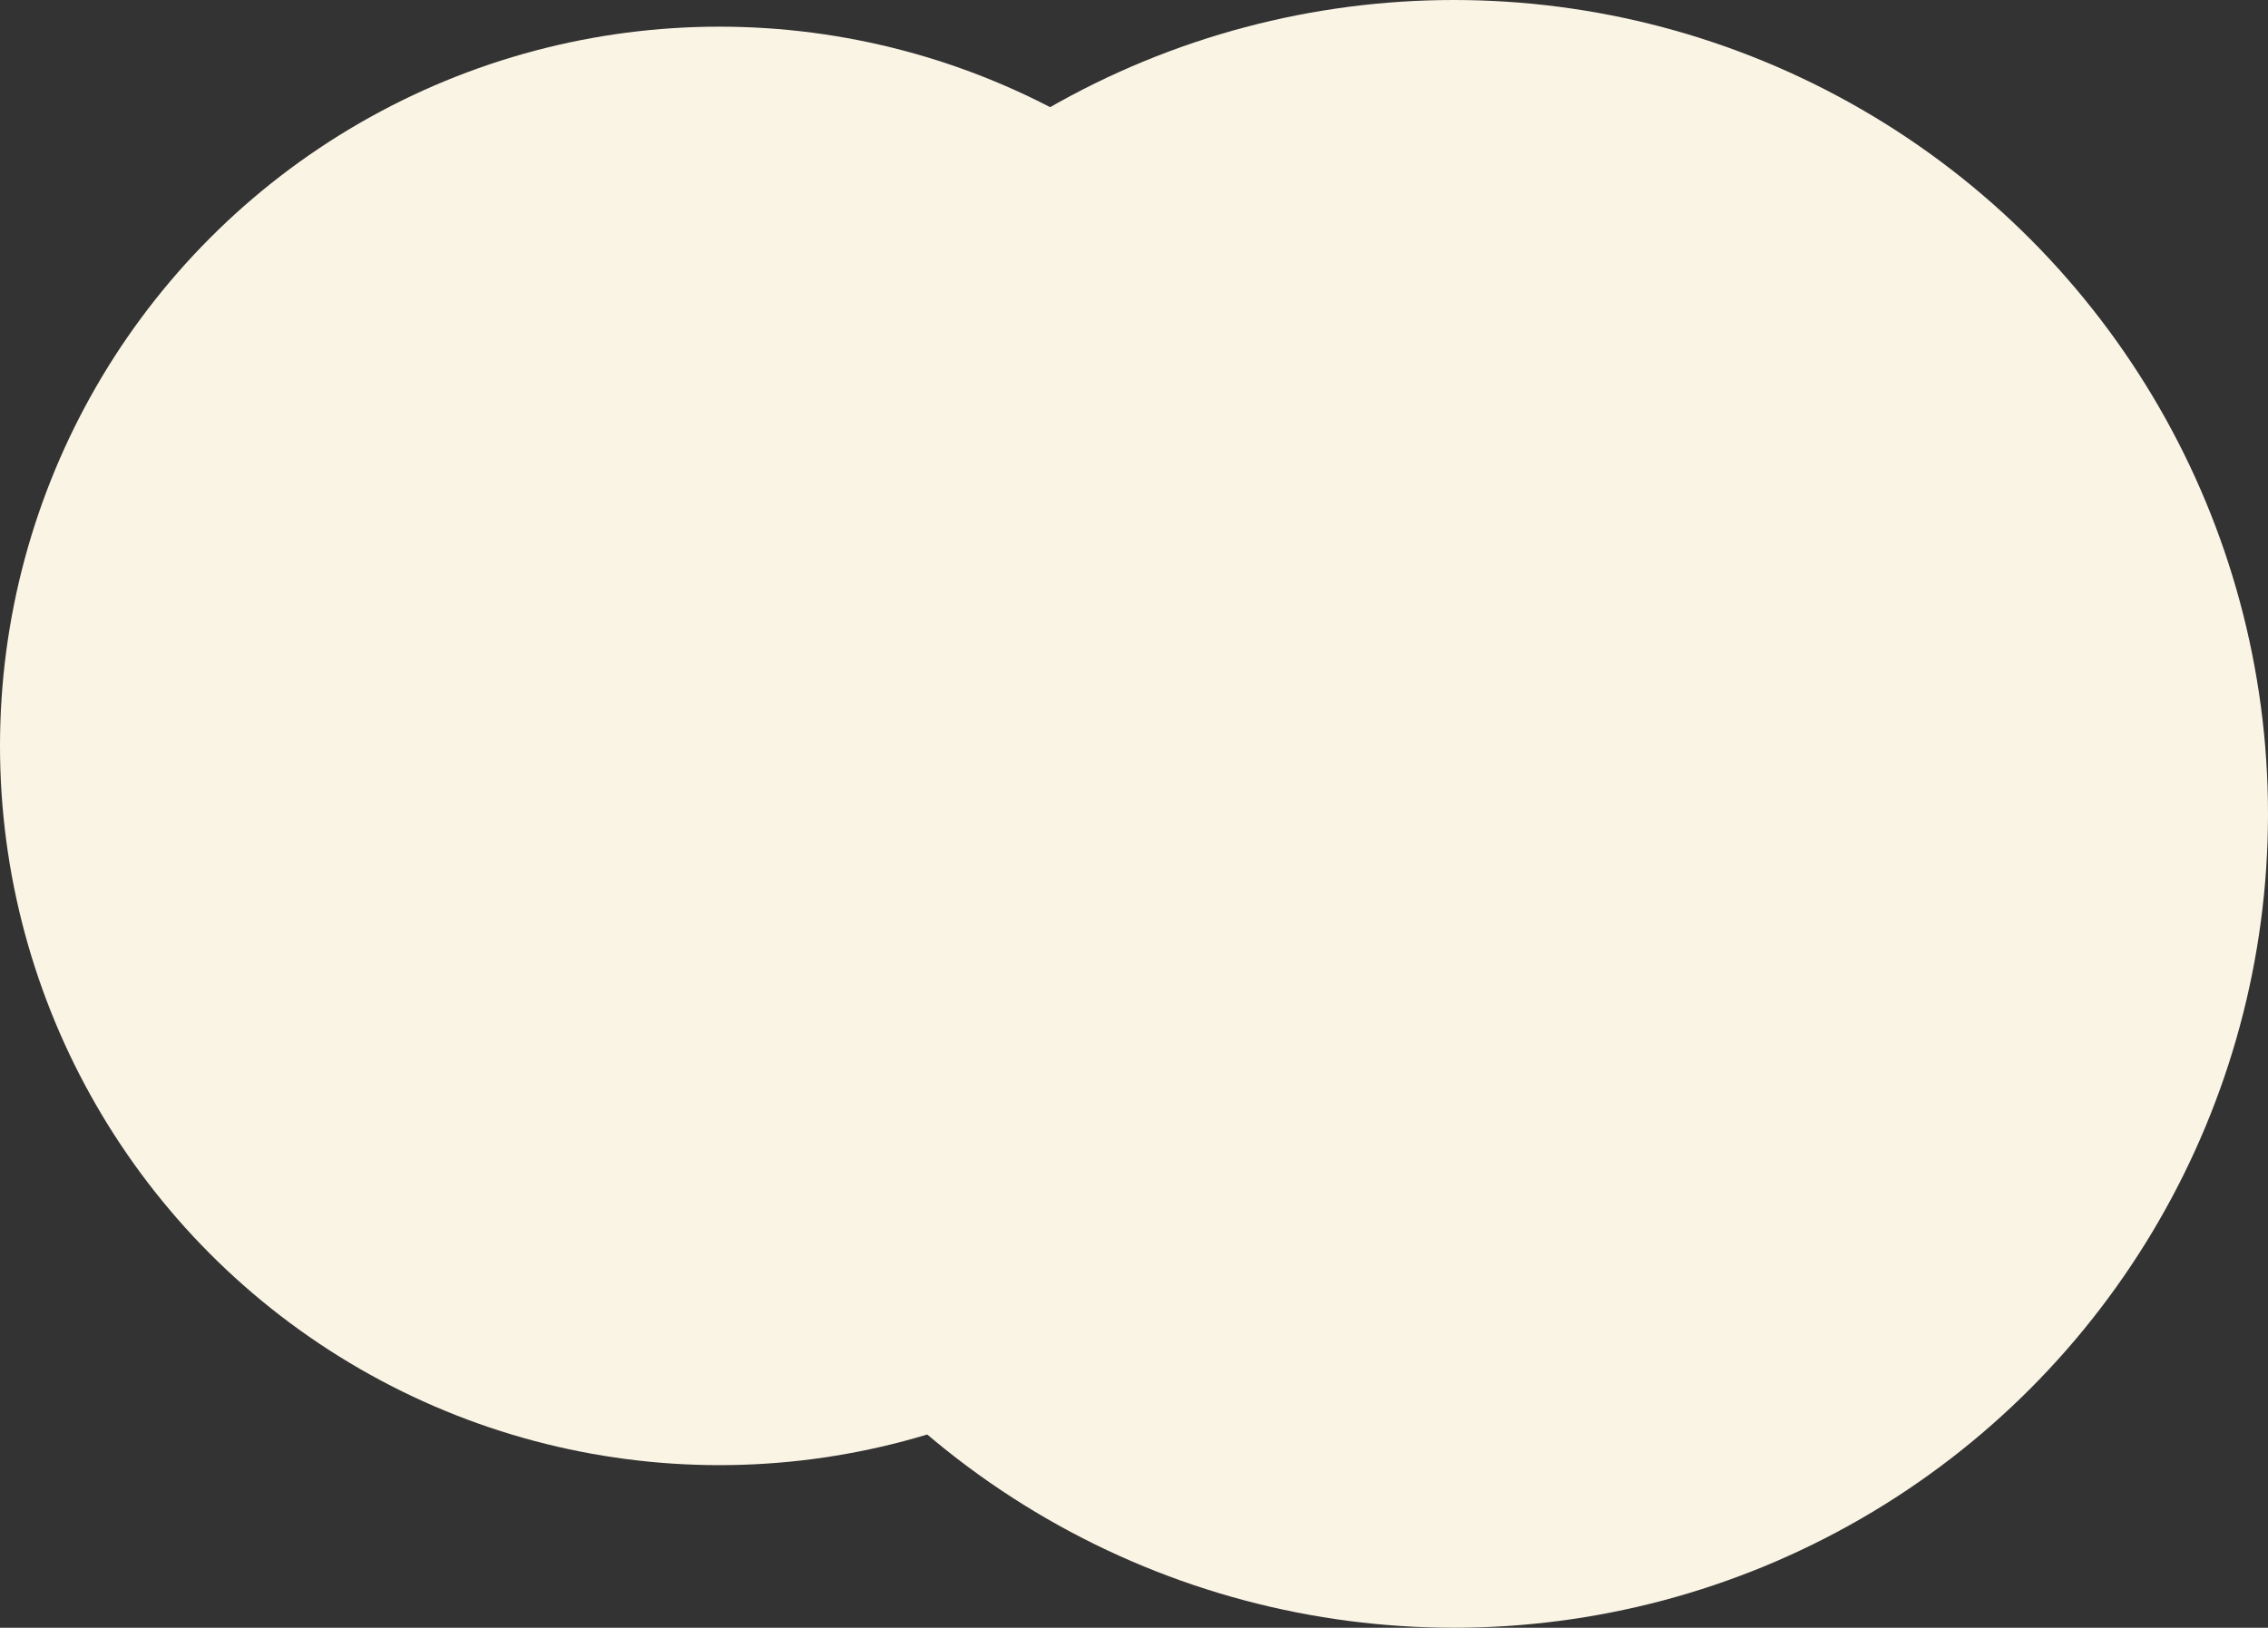 <?xml version="1.0" encoding="UTF-8"?>
<svg id="Layer_2" xmlns="http://www.w3.org/2000/svg" viewBox="0 0 216.83 155.66">
  <rect x="0" y="0" width="216.83" height="155.66" fill="#333333" stroke="none"/>
  <defs>
    <style>
      .cls-1 {
        fill: #faf4e5;
      }
    </style>
  </defs>
  <g id="_レイヤー_1" data-name="レイヤー_1">
    <g>
      <circle class="cls-1" cx="139" cy="77.83" r="77.83"/>
      <circle class="cls-1" cx="68.78" cy="71.33" r="68.78"/>
    </g>
  </g>
</svg>